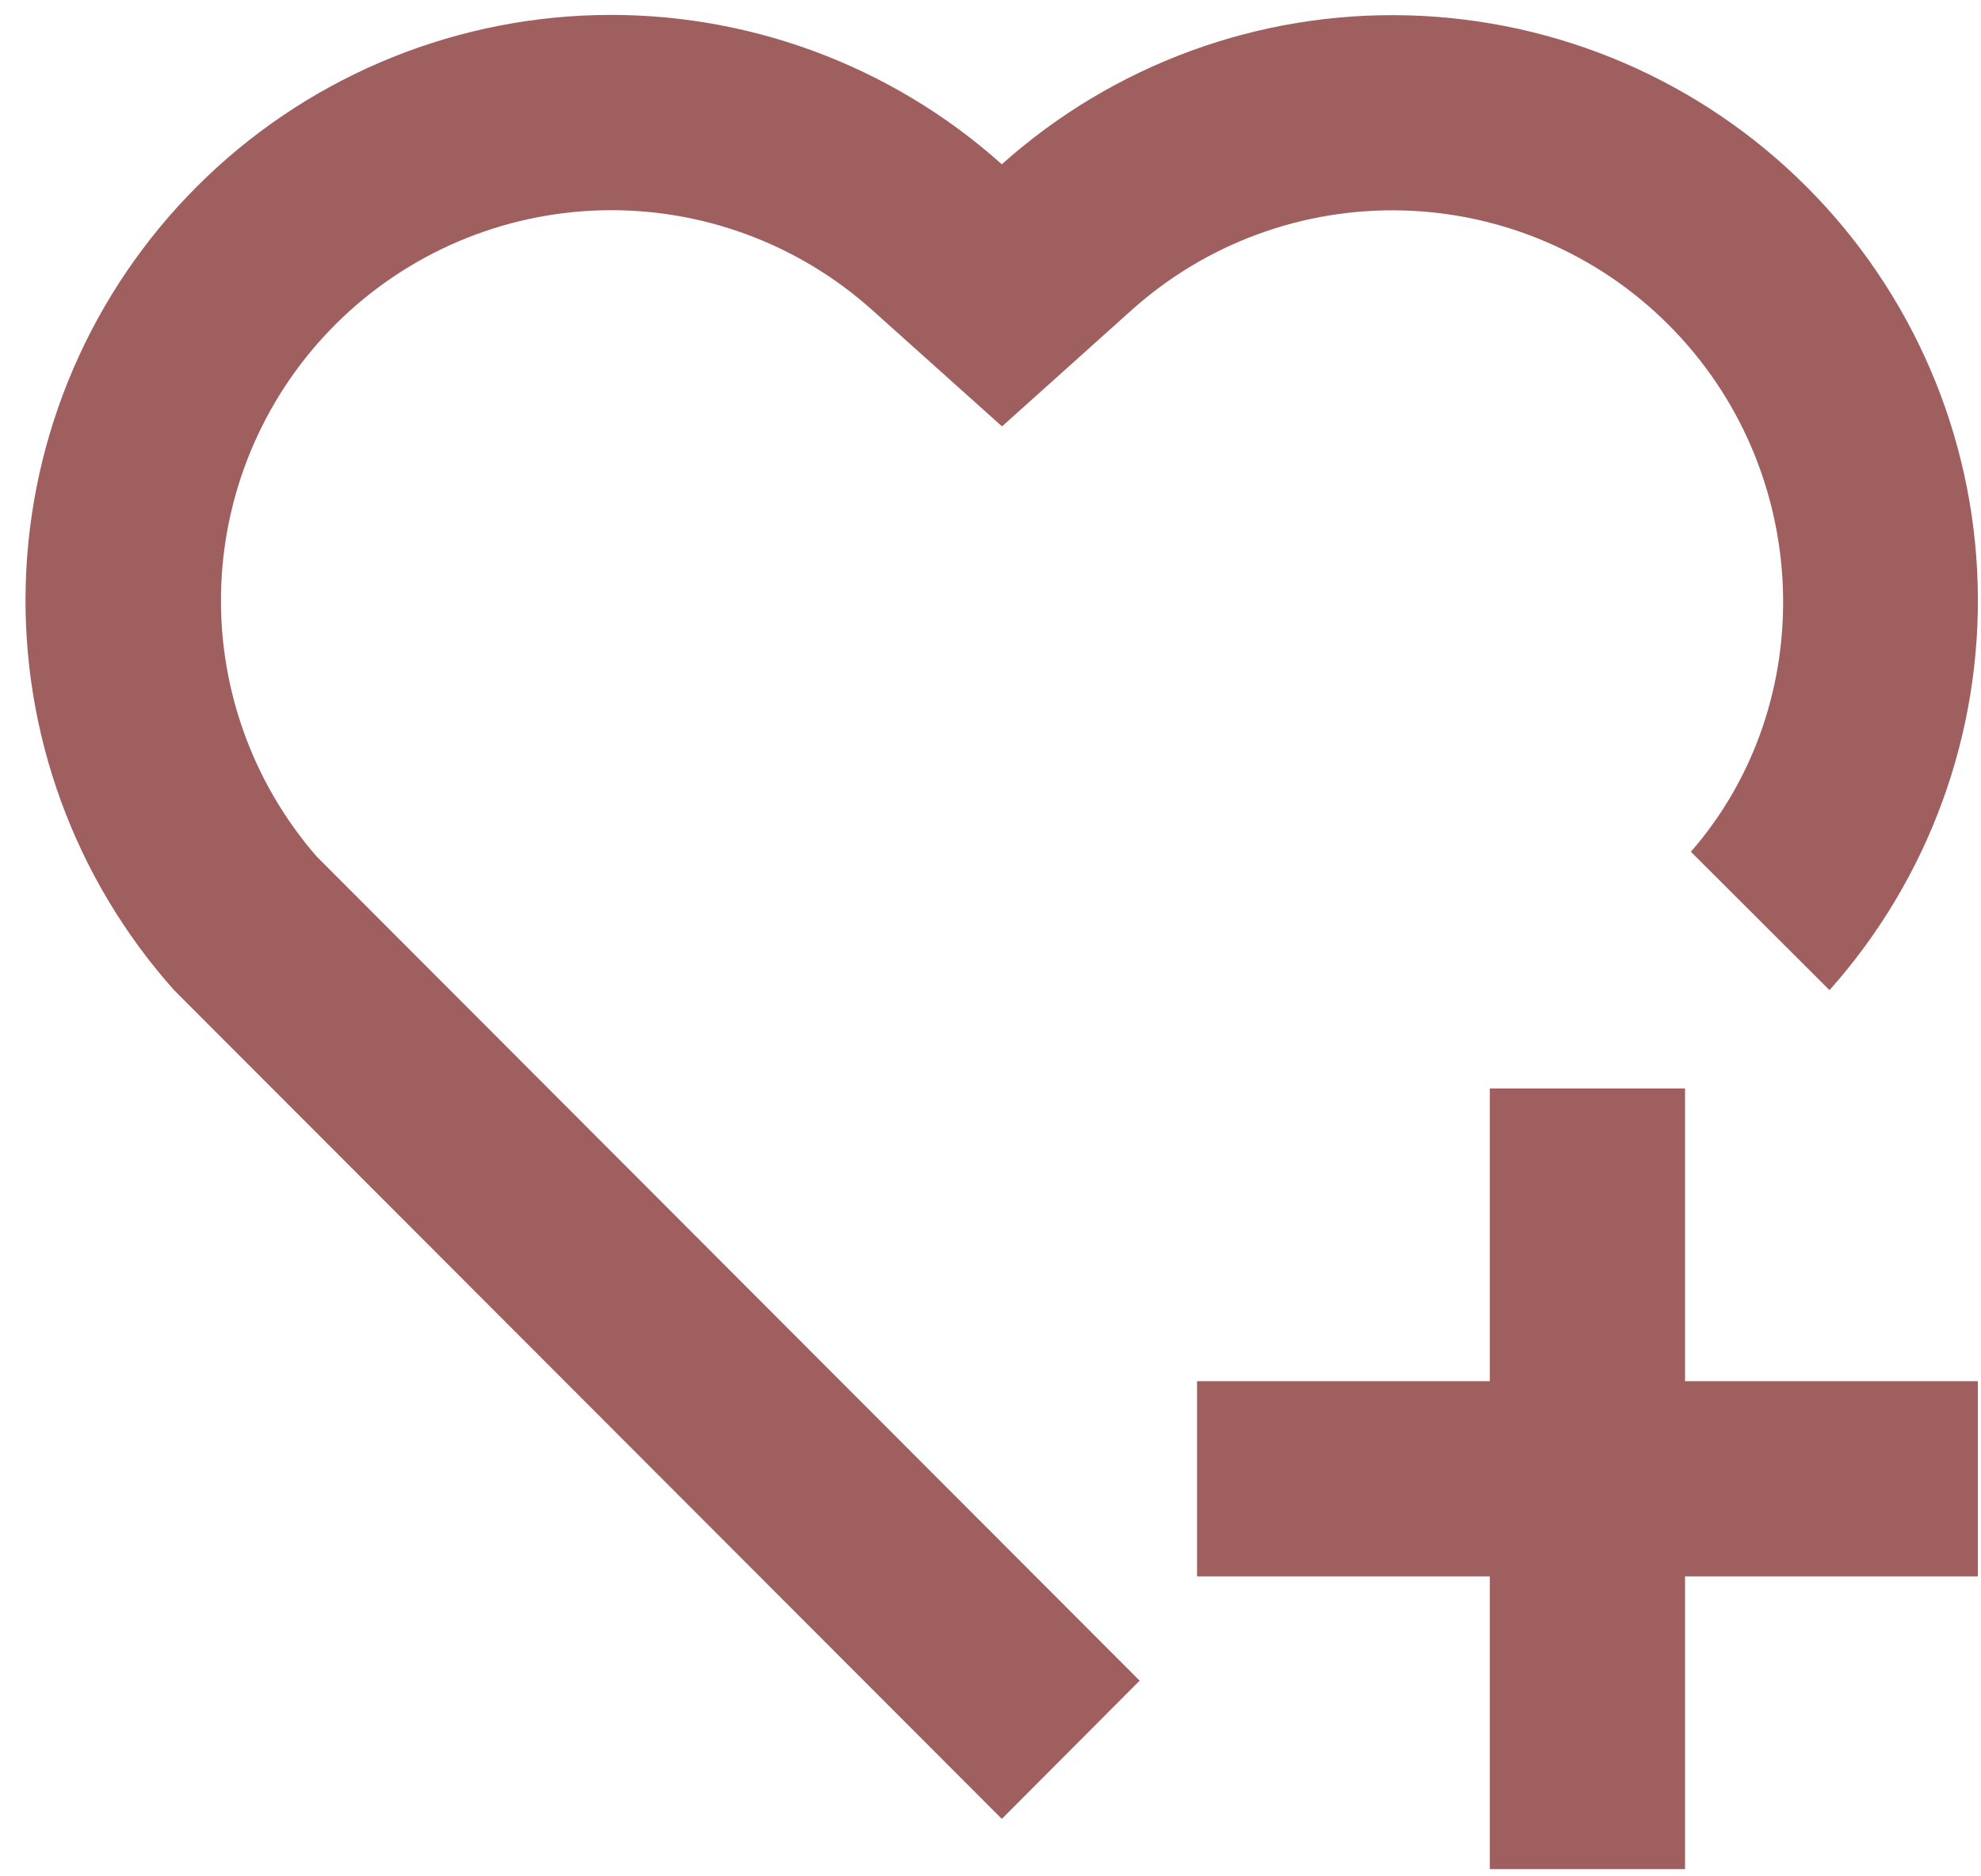 <?xml version="1.0" encoding="UTF-8"?> <svg xmlns="http://www.w3.org/2000/svg" width="38" height="36" viewBox="0 0 38 36" fill="none"><path d="M32.323 20.884V26.5H37.94V30.245H32.323V35.862H28.578V30.245H22.962V26.5H28.578V20.884H32.323ZM34.65 3.579C36.678 5.606 37.854 8.333 37.936 11.199C38.019 14.066 37.002 16.856 35.094 18.997L32.435 16.342C34.925 13.488 34.794 9.014 31.999 6.224C30.646 4.873 28.828 4.091 26.917 4.038C25.006 3.985 23.146 4.664 21.72 5.938L19.221 8.181L16.72 5.939C15.3 4.67 13.45 3.989 11.546 4.035C9.641 4.082 7.827 4.852 6.47 6.189C5.114 7.526 4.318 9.329 4.244 11.233C4.17 13.136 4.825 14.996 6.074 16.433L21.861 32.246L19.217 34.898L3.34 18.998C1.429 16.857 0.411 14.064 0.494 11.195C0.577 8.325 1.755 5.597 3.787 3.569C5.818 1.541 8.549 0.368 11.419 0.29C14.288 0.213 17.079 1.237 19.217 3.152C21.357 1.238 24.148 0.215 27.018 0.295C29.887 0.374 32.62 1.549 34.65 3.579Z" fill="#A05F5F"></path></svg> 